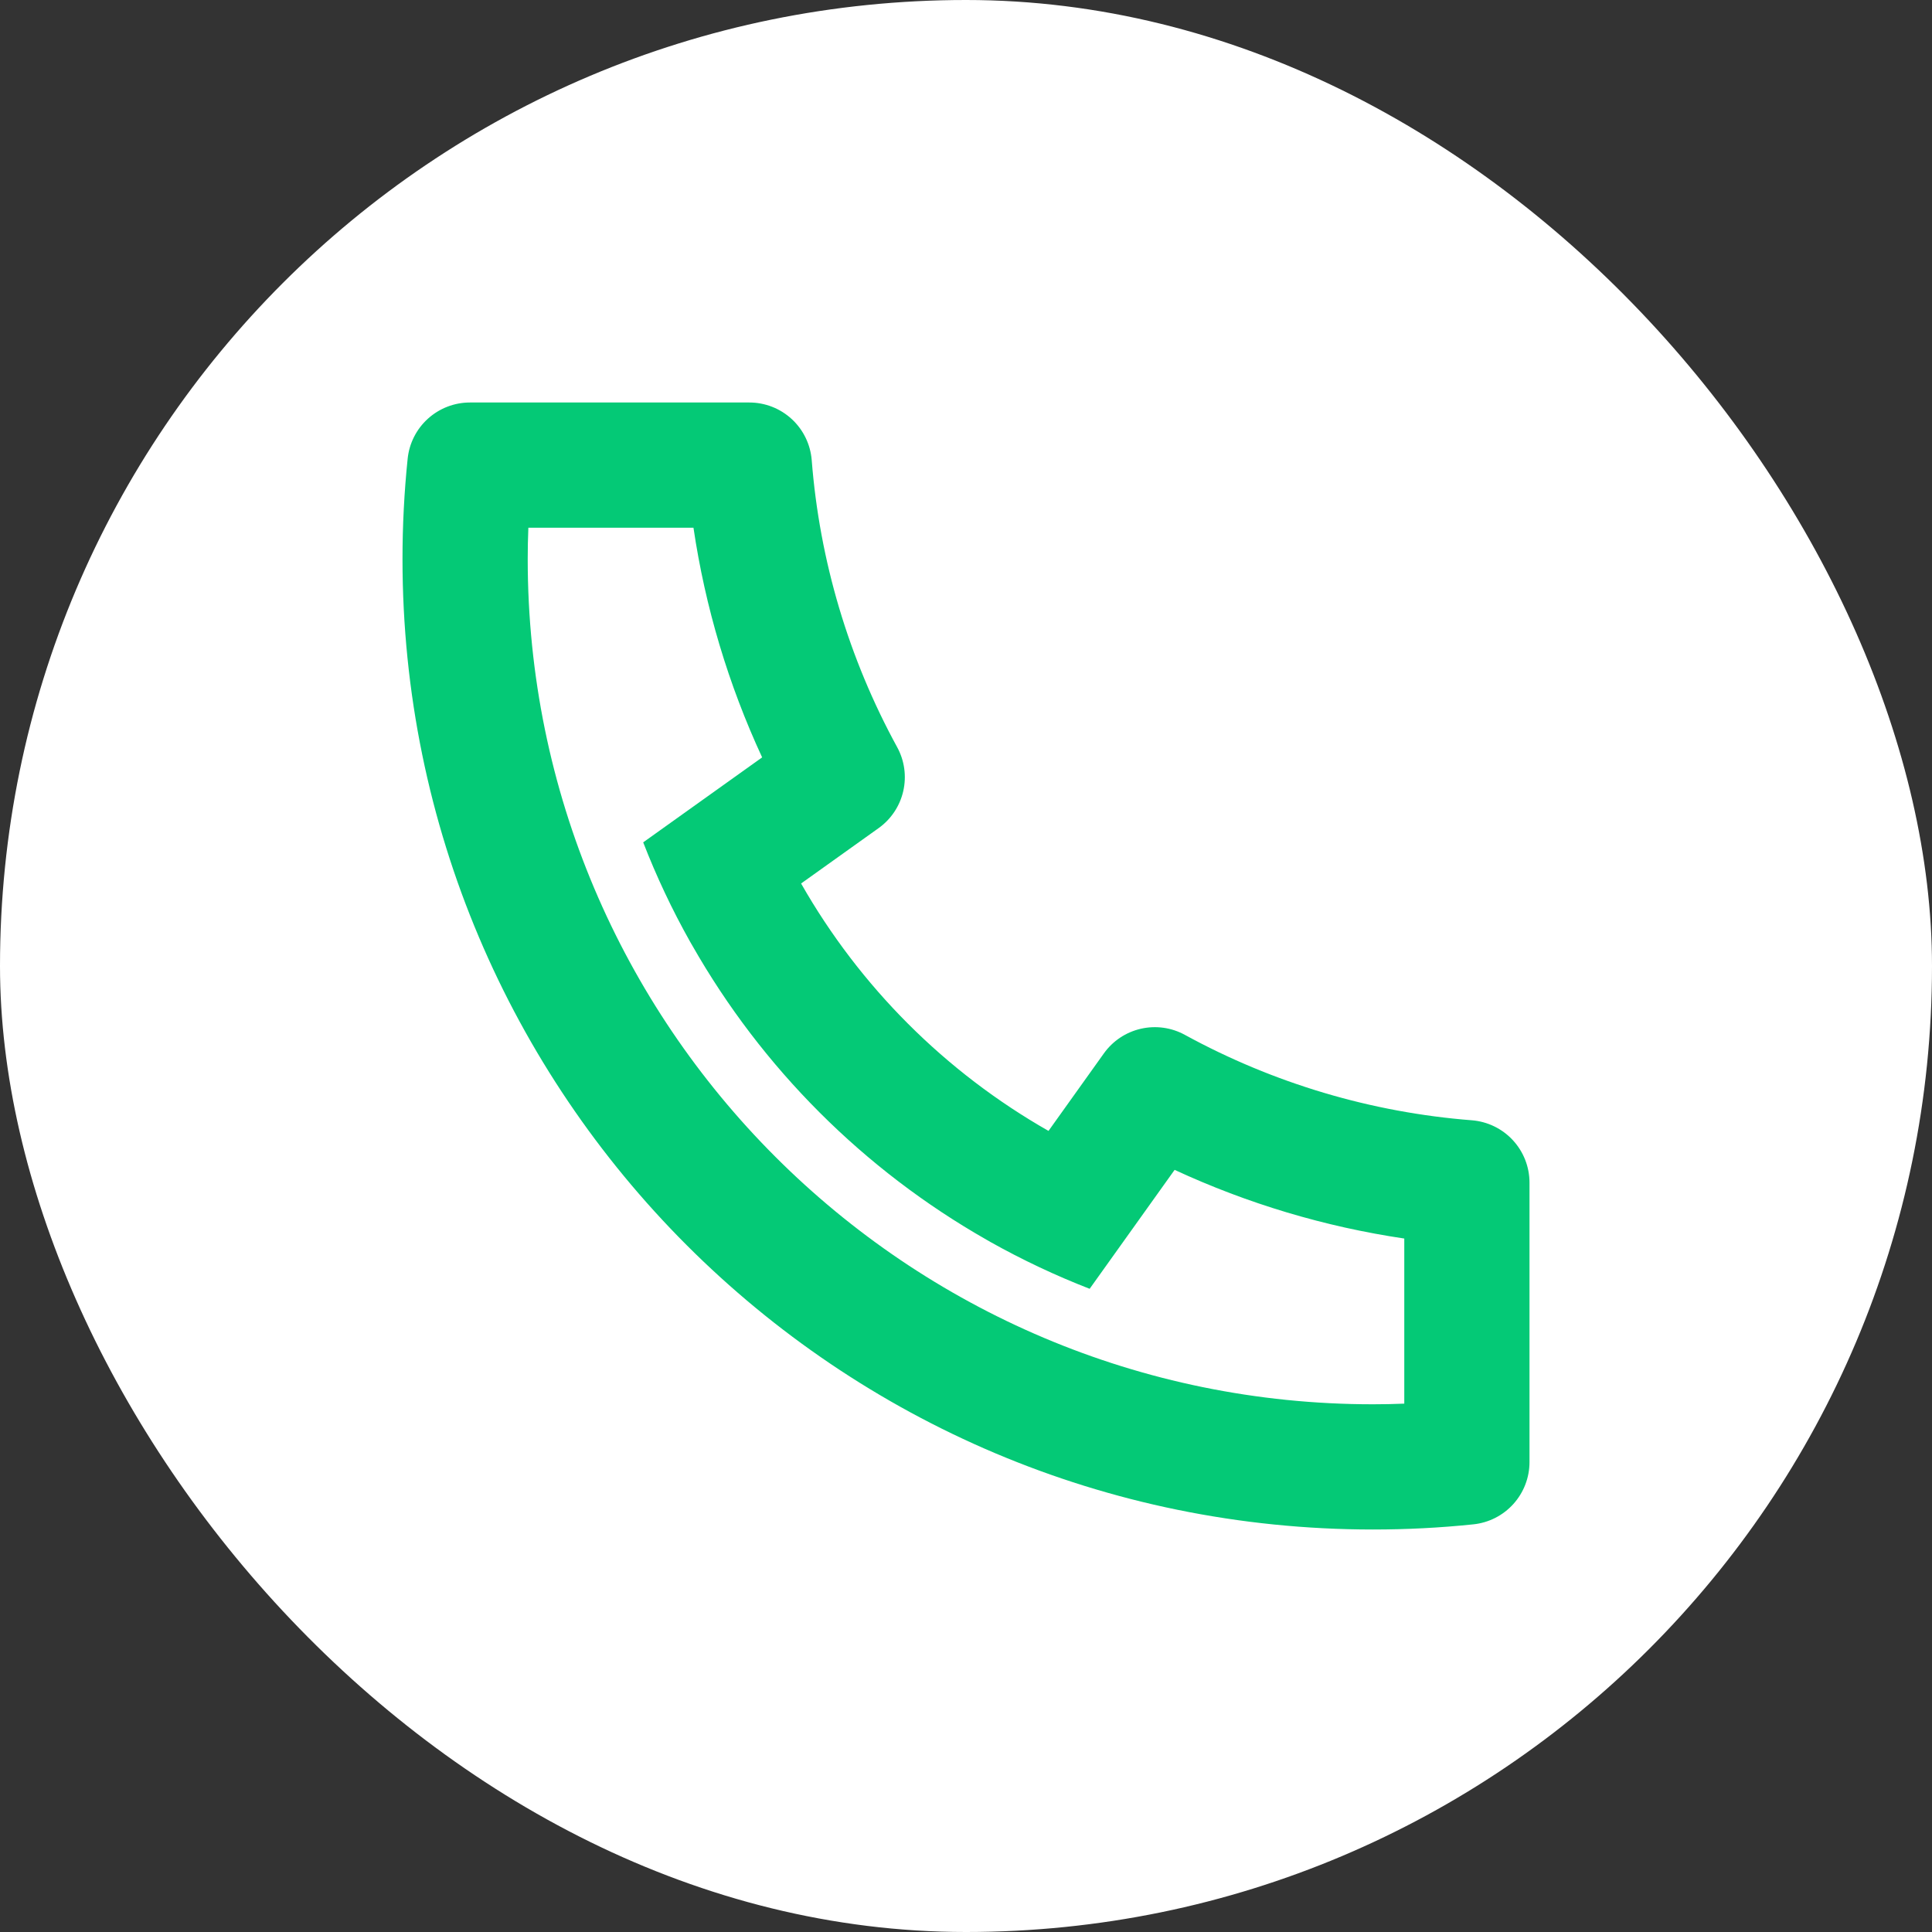<svg width="48" height="48" viewBox="0 0 48 48" fill="none" xmlns="http://www.w3.org/2000/svg">
<rect x="0" y="0" width="48" height="48" fill="#333333" stroke="none"/>
<rect width="48" height="48" rx="24" fill="white"/>
<path d="M19.903 21.95C21.363 24.514 23.486 26.637 26.05 28.097L27.425 26.172C27.646 25.862 27.973 25.644 28.344 25.559C28.715 25.474 29.105 25.528 29.438 25.711C31.638 26.914 34.068 27.638 36.567 27.833C36.957 27.864 37.322 28.041 37.587 28.328C37.853 28.616 38 28.992 38 29.384V36.325C38 36.71 37.857 37.081 37.599 37.367C37.341 37.653 36.986 37.833 36.603 37.872C35.779 37.958 34.948 38 34.111 38C20.796 38 10 27.204 10 13.889C10 13.052 10.043 12.221 10.128 11.397C10.167 11.014 10.347 10.659 10.633 10.401C10.919 10.143 11.29 10 11.675 10H18.616C19.008 10 19.384 10.147 19.672 10.413C19.959 10.678 20.136 11.043 20.167 11.433C20.362 13.932 21.086 16.362 22.289 18.562C22.472 18.895 22.526 19.285 22.441 19.656C22.356 20.027 22.138 20.354 21.828 20.575L19.903 21.95ZM15.98 20.928L18.935 18.817C18.096 17.006 17.521 15.085 17.229 13.111H13.127C13.116 13.37 13.111 13.63 13.111 13.889C13.111 25.487 22.513 34.889 34.111 34.889C34.37 34.889 34.63 34.884 34.889 34.873V30.771C32.915 30.479 30.994 29.904 29.183 29.065L27.072 32.02C26.223 31.69 25.397 31.3 24.602 30.854L24.512 30.802C21.461 29.066 18.934 26.539 17.198 23.488L17.146 23.398C16.699 22.603 16.31 21.778 15.98 20.928Z" fill="#04C976"/>
</svg>
